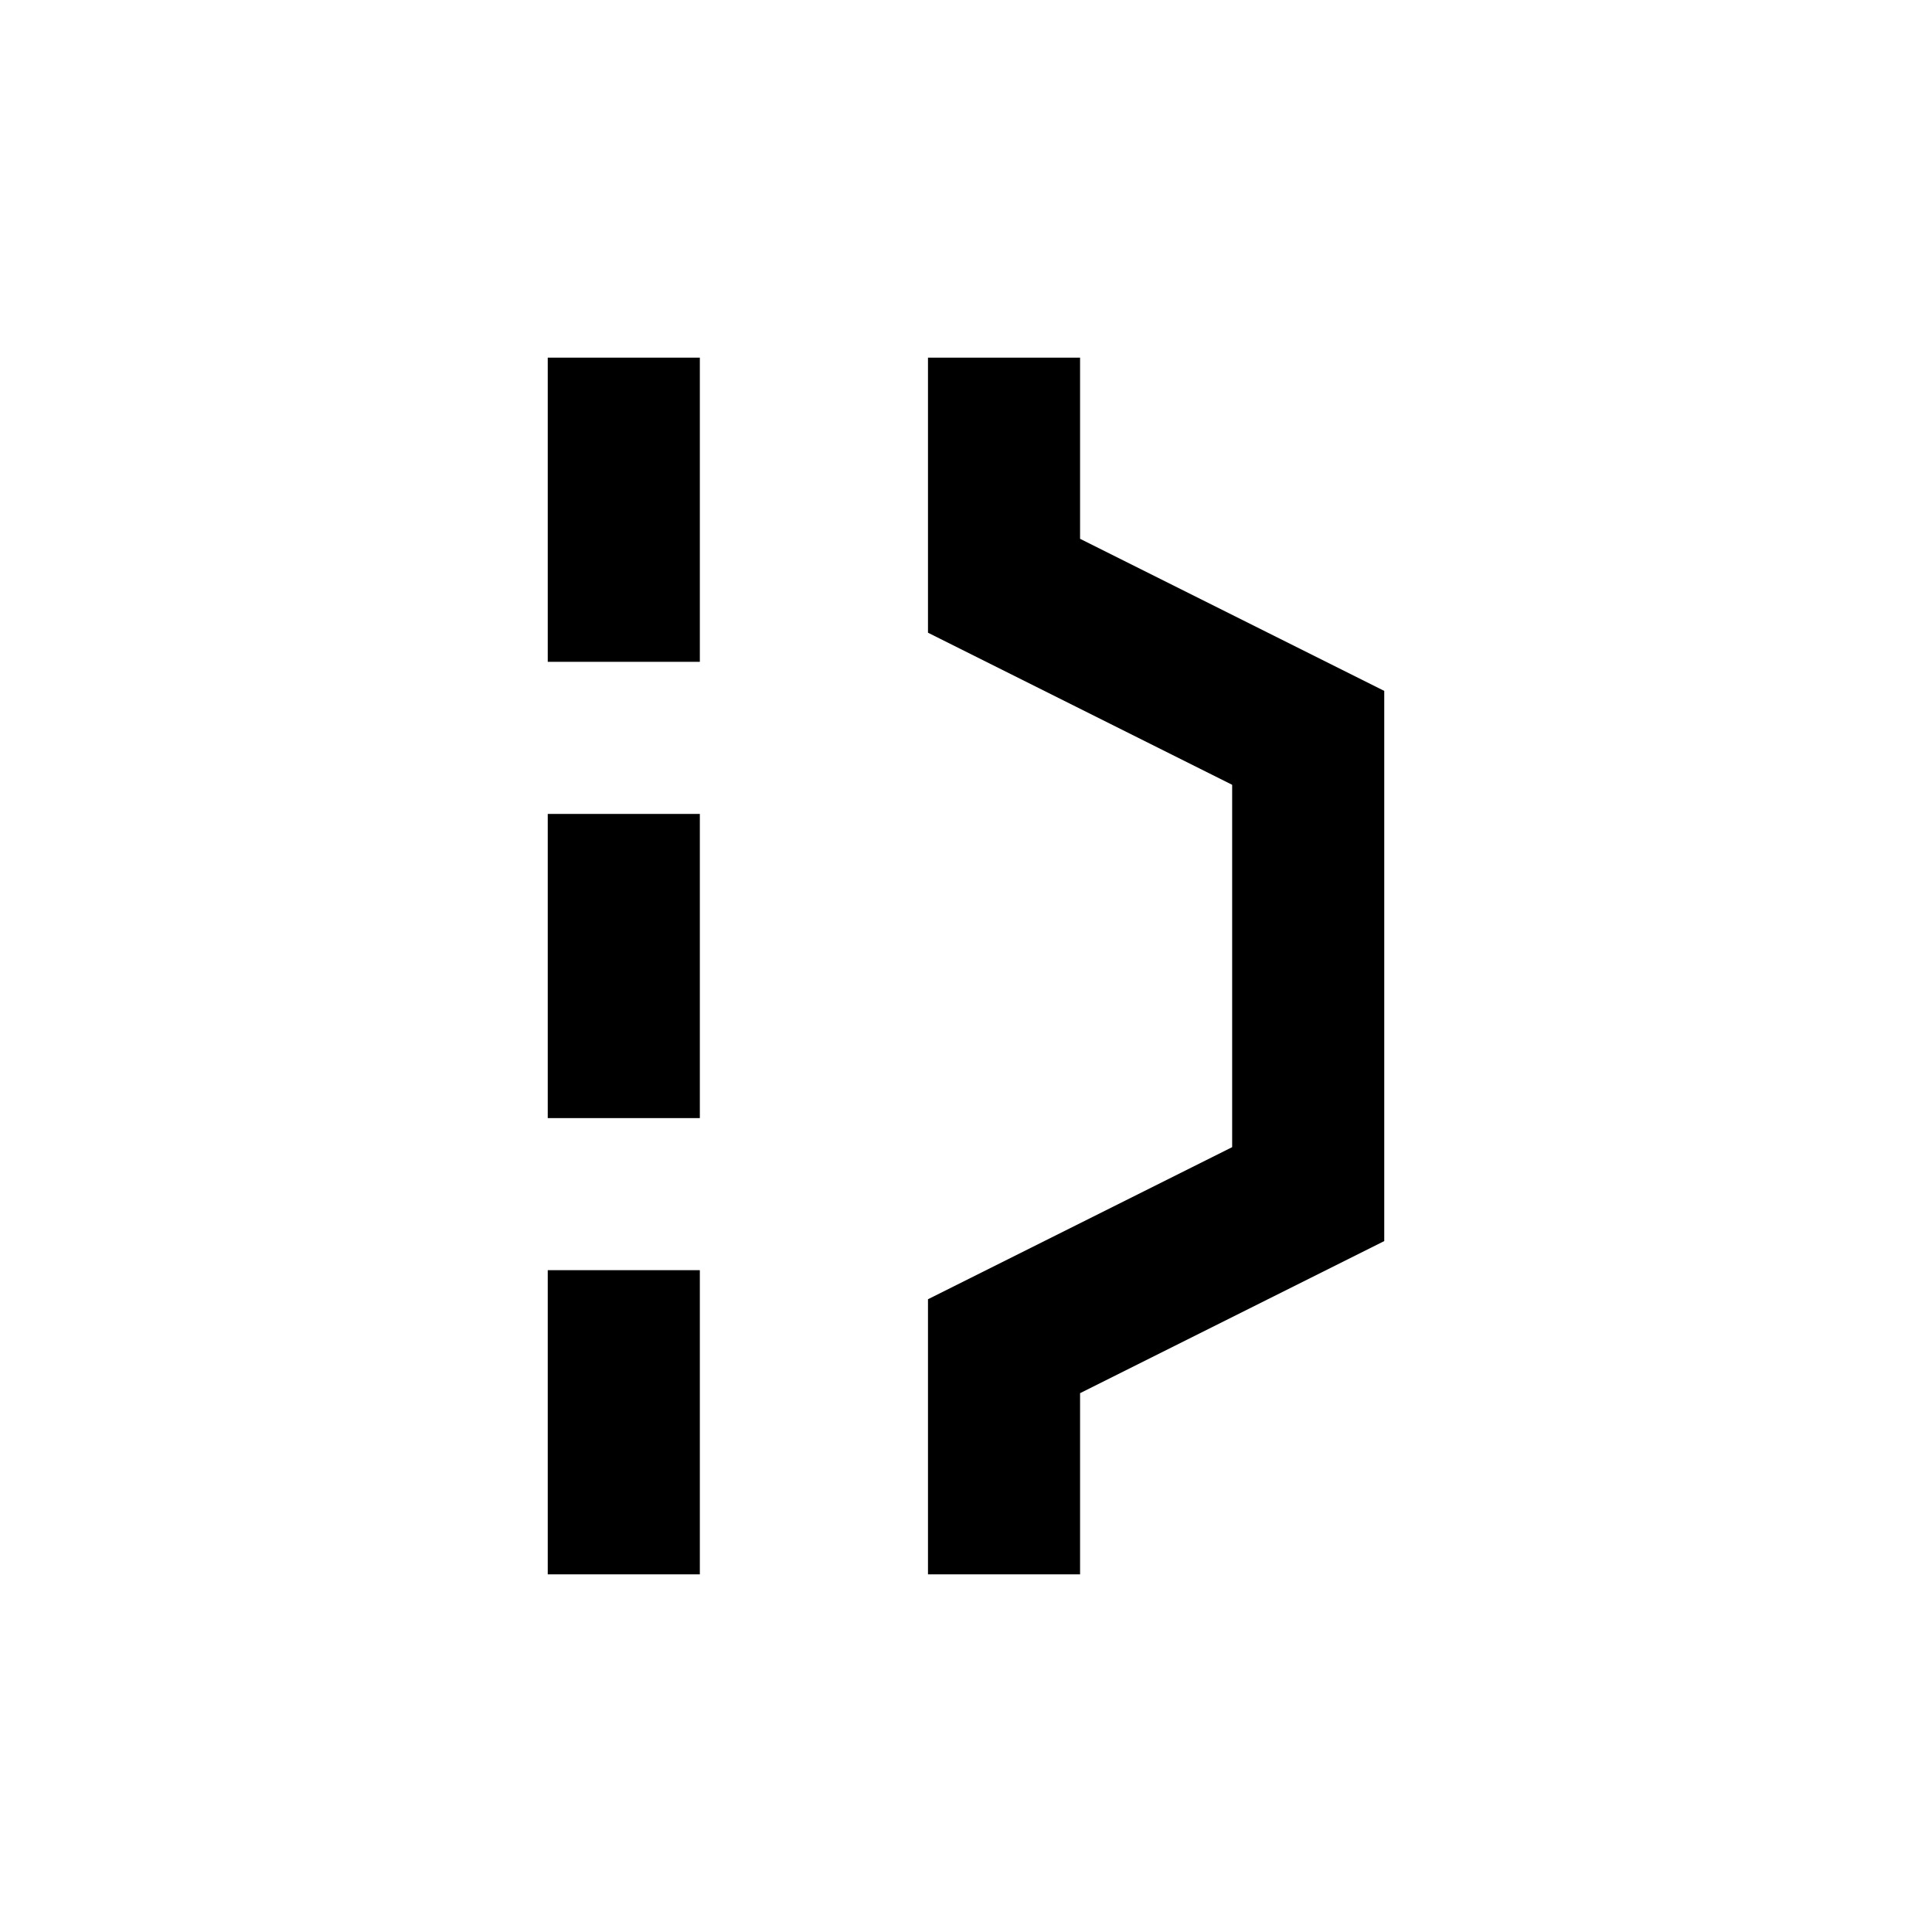 <?xml version="1.0" encoding="UTF-8"?>
<!-- Uploaded to: SVG Repo, www.svgrepo.com, Generator: SVG Repo Mixer Tools -->
<svg fill="#000000" width="800px" height="800px" version="1.1" viewBox="144 144 512 512" xmlns="http://www.w3.org/2000/svg">
 <g>
  <path d="m430.23 513.2 80.609-40.305v-145.8l-80.609-40.305v-48.012h-40.305v72.898l80.609 40.305v96.027l-80.609 40.305v72.902h40.305z"/>
  <path d="m289.16 238.78h40.305v80.609h-40.305z"/>
  <path d="m289.16 359.7h40.305v80.609h-40.305z"/>
  <path d="m289.16 480.61h40.305v80.609h-40.305z"/>
 </g>
</svg>